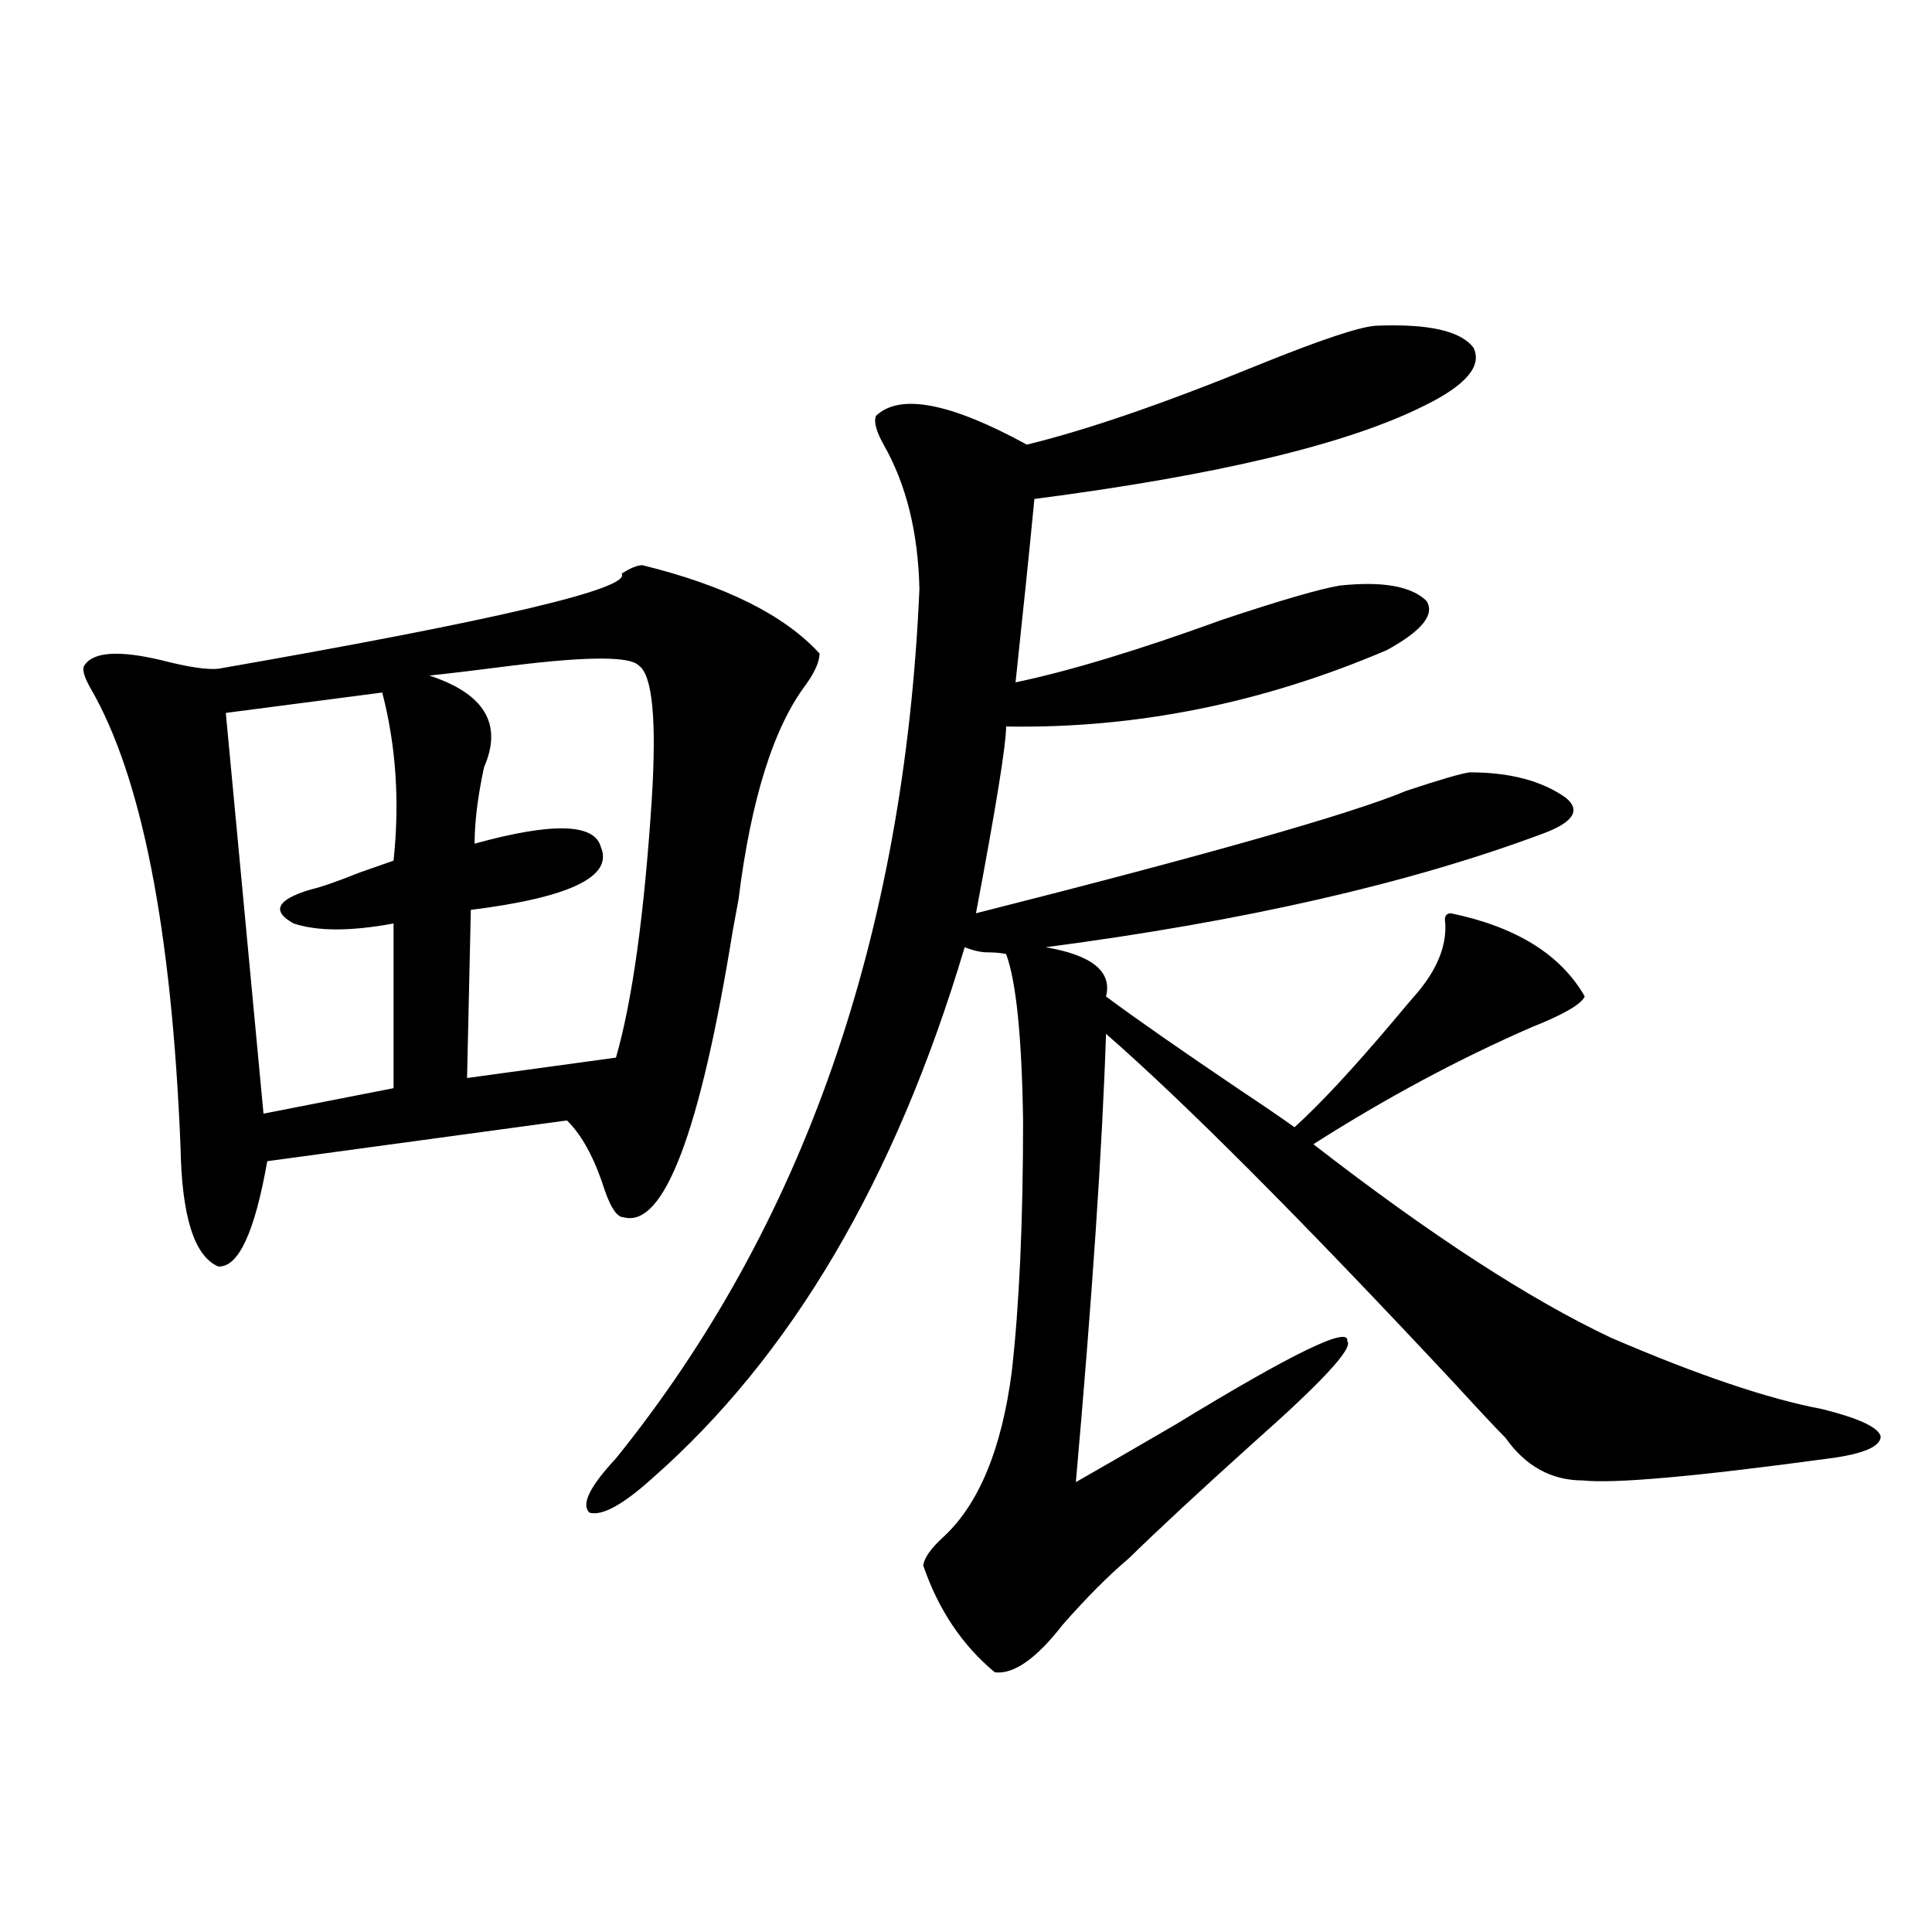 <?xml version="1.0" encoding="utf-8"?>
<!-- Generator: Adobe Illustrator 16.0.0, SVG Export Plug-In . SVG Version: 6.00 Build 0)  -->
<!DOCTYPE svg PUBLIC "-//W3C//DTD SVG 1.1//EN" "http://www.w3.org/Graphics/SVG/1.1/DTD/svg11.dtd">
<svg version="1.1" id="图层_1" xmlns="http://www.w3.org/2000/svg" xmlns:xlink="http://www.w3.org/1999/xlink" x="0px" y="0px"
	 width="1000px" height="1000px" viewBox="0 0 1000 1000" enable-background="new 0 0 1000 1000" xml:space="preserve">
<path d="M332.479,292.539c42.926,10.547,73.489,25.79,91.705,45.703c0,4.106-2.286,9.38-6.829,15.82
	c-16.92,22.274-28.627,59.478-35.121,111.621c-0.655,3.516-1.631,8.789-2.927,15.82c-16.92,104.892-35.776,154.399-56.584,148.535
	c-3.262,0-6.509-4.683-9.756-14.063c-5.213-16.397-11.707-28.413-19.512-36.035l-155.118,21.094
	c-6.509,36.914-14.969,55.083-25.365,54.492c-12.362-5.273-18.871-25.776-19.512-61.523
	c-4.558-113.077-20.167-192.48-46.828-238.184c-3.262-5.851-4.237-9.668-2.927-11.426c4.543-7.031,17.881-7.91,39.999-2.637
	c13.658,3.516,23.414,4.985,29.268,4.395c144.387-25.187,213.974-41.597,208.775-49.219
	C326.291,294.009,329.873,292.539,332.479,292.539z M197.849,358.457l-80.974,10.547l19.512,207.422l67.315-13.184v-85.254
	c-22.118,4.106-39.358,4.106-51.706,0c-11.707-6.44-8.78-12.305,8.78-17.578c5.198-1.167,13.658-4.093,25.365-8.789
	c8.445-2.925,14.299-4.972,17.561-6.152C206.949,415.009,204.998,386.005,197.849,358.457z M222.238,349.668
	c28.612,9.38,38.048,25.2,28.292,47.461c-3.262,15.243-4.878,28.427-4.878,39.551c40.319-11.124,62.103-10.547,65.364,1.758
	c6.494,15.243-15.944,26.079-67.315,32.52l-1.951,87.012l77.071-10.547c8.445-29.292,14.634-73.828,18.536-133.594
	c2.592-41.597,0.32-64.737-6.829-69.434c-4.558-4.683-26.021-4.683-64.389,0C247.924,346.743,233.29,348.501,222.238,349.668z
	 M711.982,168.613c27.316-1.167,44.222,2.637,50.73,11.426c4.543,9.38-3.902,19.336-25.365,29.883
	c-39.679,19.927-106.994,36.035-201.946,48.34c-2.606,26.958-5.854,58.599-9.756,94.922c27.957-5.851,63.733-16.699,107.314-32.52
	c29.908-9.956,50.075-15.82,60.486-17.578c22.104-2.335,37.072,0.302,44.877,7.91c4.543,7.031-2.286,15.532-20.487,25.488
	c-64.389,27.548-130.088,40.731-197.068,39.551c0,9.38-5.213,41.61-15.609,96.68c120.317-30.46,194.462-51.554,222.434-63.281
	c17.561-5.851,28.612-9.077,33.17-9.668c20.808,0,37.393,4.395,49.755,13.184c7.805,6.454,3.902,12.606-11.707,18.457
	c-68.946,25.79-154.798,45.415-257.555,58.887c24.055,4.106,34.466,12.606,31.219,25.488c14.954,11.138,38.048,27.246,69.267,48.34
	c12.348,8.212,21.783,14.653,28.292,19.336c13.003-11.714,29.908-29.883,50.73-54.492c5.854-7.031,10.076-12.003,12.683-14.941
	c10.396-12.305,15.274-24.308,14.634-36.035c-0.655-3.516,0.32-5.273,2.927-5.273c33.811,7.031,56.904,21.396,69.267,43.066
	c-1.951,4.106-11.066,9.38-27.316,15.82c-37.728,16.411-75.455,36.626-113.168,60.645c60.486,46.884,111.857,80.282,154.143,100.195
	c44.877,19.336,81.294,31.641,109.266,36.914c18.856,4.696,28.933,9.38,30.243,14.063c0,5.273-8.78,9.091-26.341,11.426
	c-68.946,9.38-111.552,13.184-127.802,11.426c-16.265,0-29.603-7.319-39.999-21.973c-5.213-5.273-13.993-14.64-26.341-28.125
	C673.6,631.22,613.448,570.864,572.474,535.117c-1.951,59.188-7.164,136.532-15.609,232.031
	c12.348-7.031,29.588-16.987,51.706-29.883c60.486-36.914,90.074-51.265,88.778-43.066c3.247,3.516-13.018,21.094-48.779,52.734
	c-27.972,25.2-49.435,45.126-64.389,59.766c-10.411,8.789-21.798,20.215-34.146,34.277c-13.658,17.578-25.365,25.776-35.121,24.609
	c-16.92-14.063-29.268-32.52-37.072-55.371c0.641-4.093,4.223-9.077,10.731-14.941c18.201-16.987,29.908-45.401,35.121-85.254
	c3.902-34.565,5.854-77.921,5.854-130.078c-0.655-43.354-3.582-72.07-8.78-86.133c-2.606-0.577-5.854-0.879-9.756-0.879
	c-3.262,0-7.164-0.879-11.707-2.637c-35.776,120.122-89.754,211.816-161.947,275.098c-14.969,13.485-25.7,19.336-32.194,17.578
	c-4.558-4.093,0-13.472,13.658-28.125c96.903-120.108,149.265-270.112,157.069-450c-0.655-29.292-6.829-54.19-18.536-74.707
	c-3.902-7.031-5.213-12.003-3.902-14.941c12.348-11.714,38.368-6.729,78.047,14.941c31.219-7.608,71.218-21.382,119.997-41.309
	C683.355,175.946,703.522,169.204,711.982,168.613z"/>
</svg>
